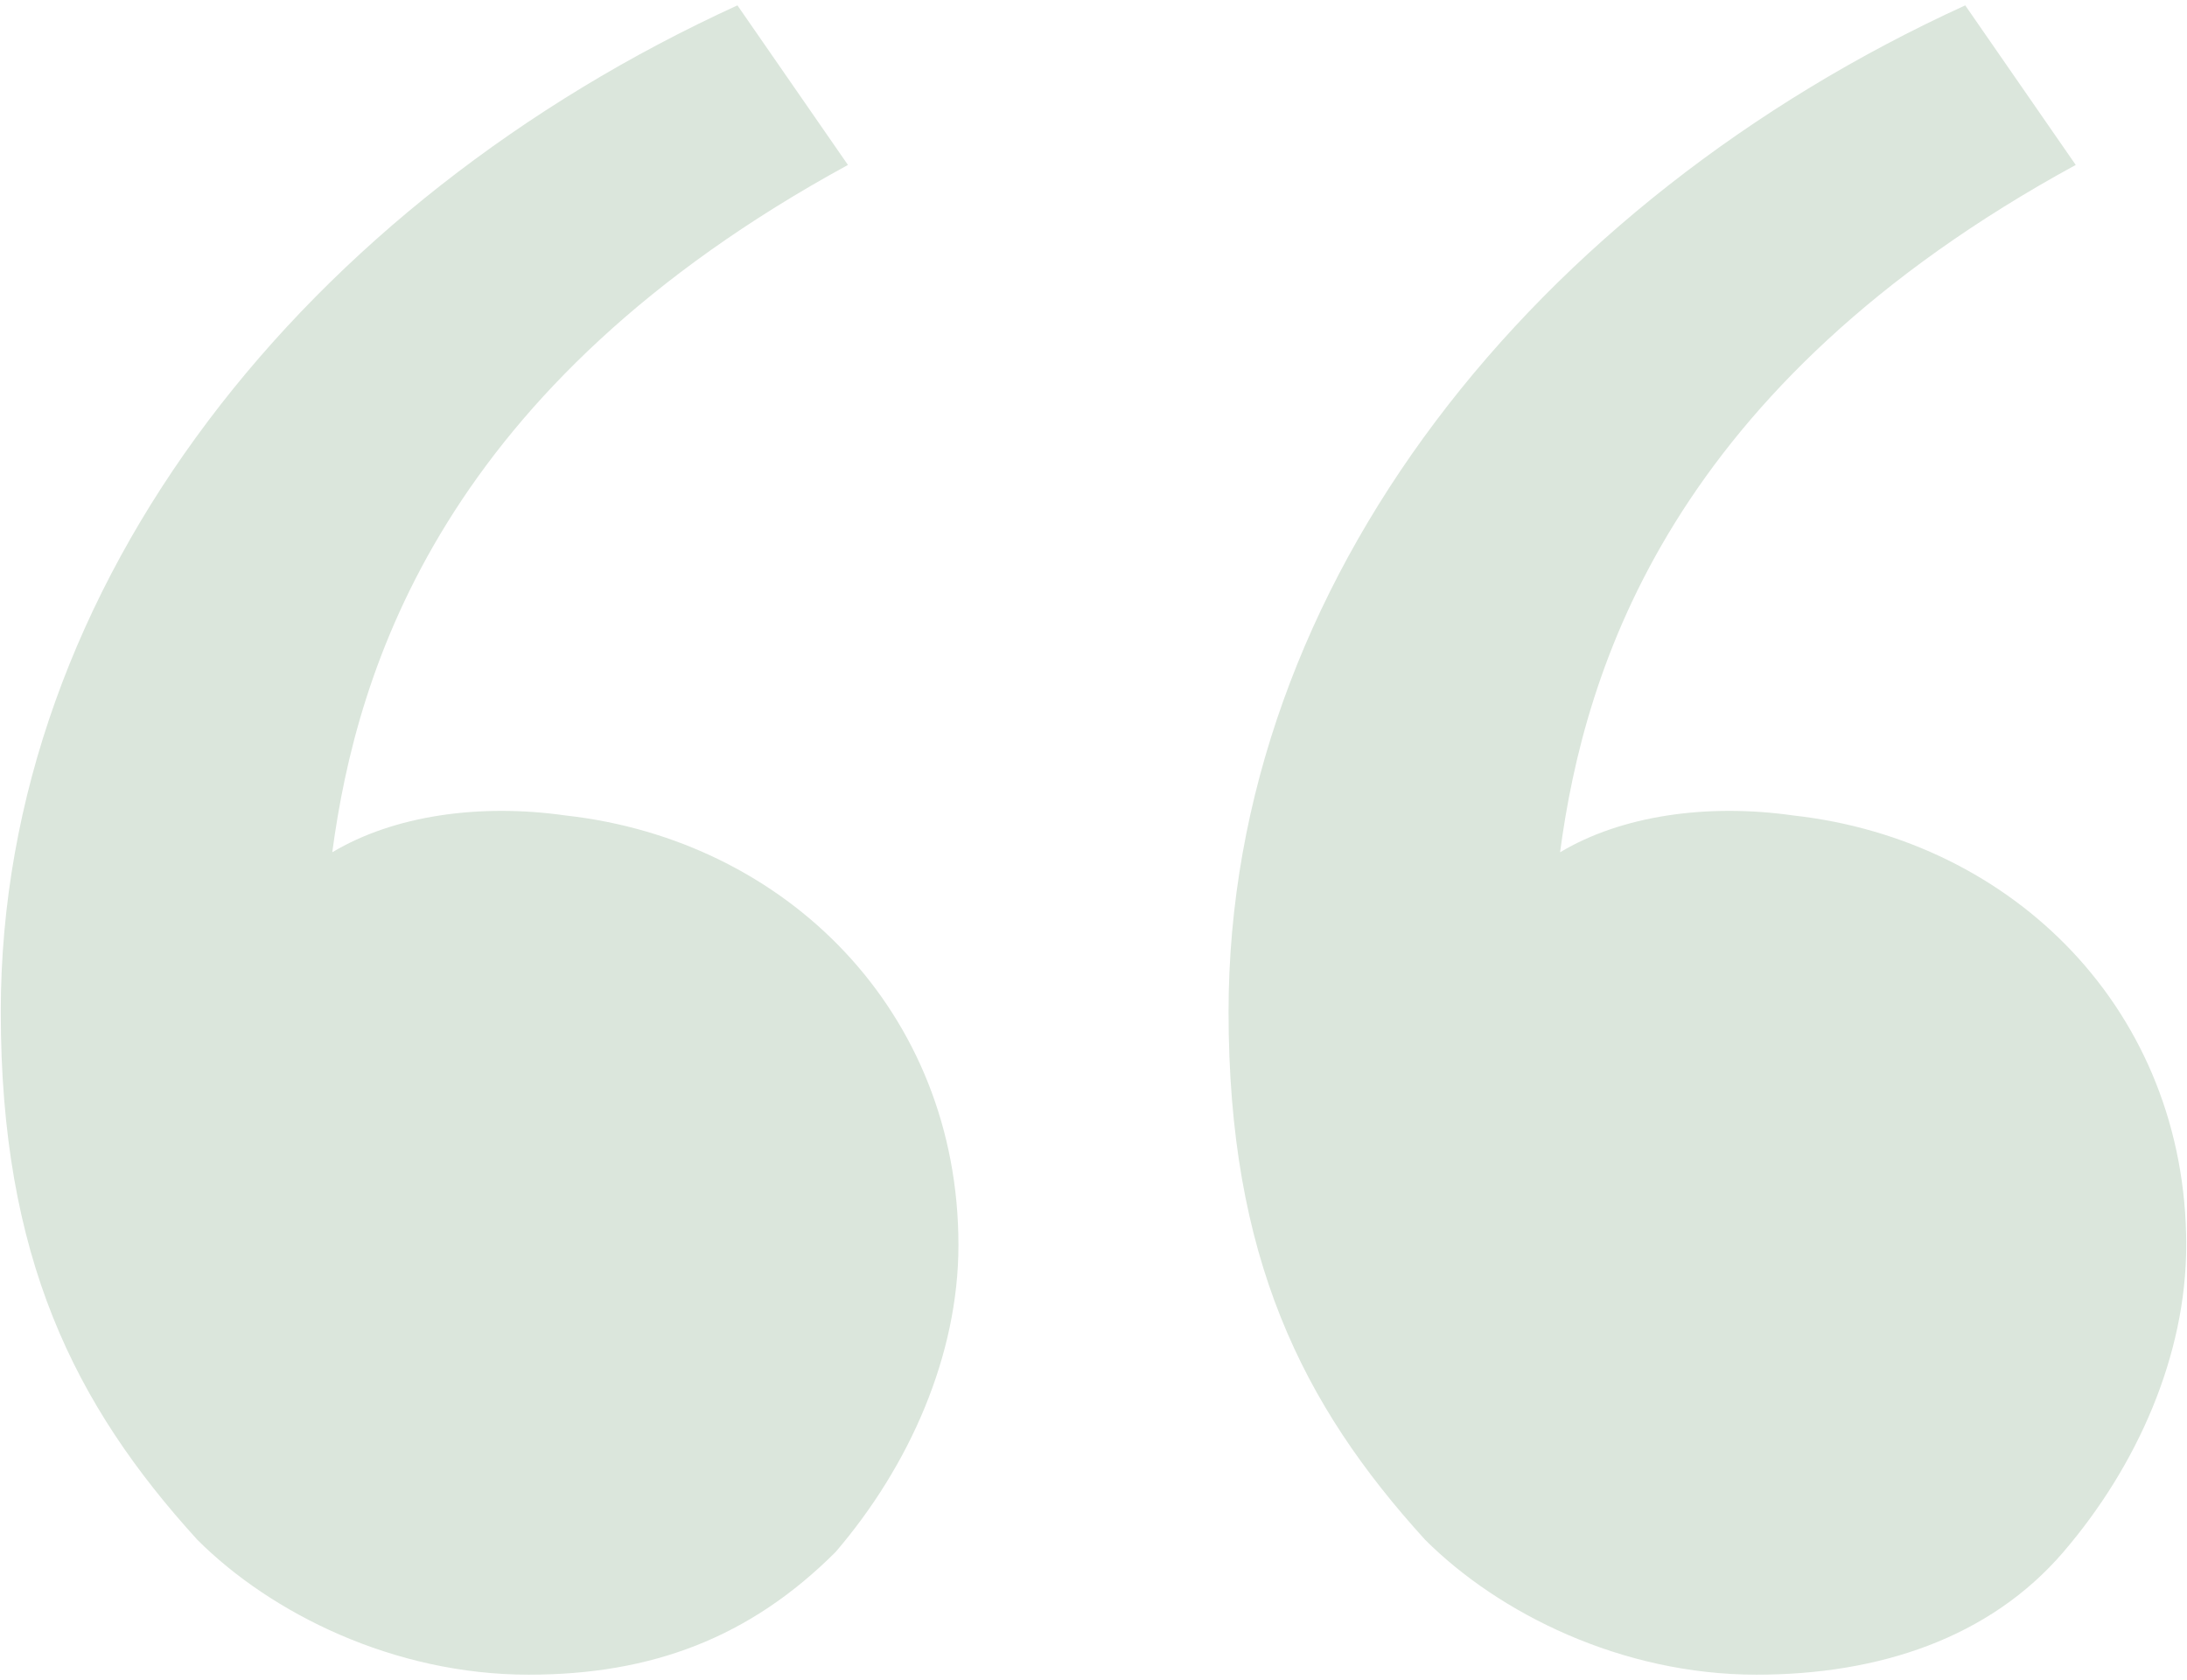 <svg width="380" height="292" viewBox="0 0 380 292" fill="none" xmlns="http://www.w3.org/2000/svg">
<path d="M34.267 267.6C12.933 244.133 0.133 218.533 0.133 175.867C0.133 101.2 53.467 35.067 128.133 0.933L147.333 28.667C76.933 67.067 62 116.133 57.733 148.133C68.4 141.733 83.333 139.6 98.267 141.733C136.667 146 166.533 175.867 166.533 216.4C166.533 235.6 158 254.8 145.2 269.733C130.267 284.667 113.2 291.067 91.867 291.067C68.4 291.067 47.067 280.4 34.267 267.6ZM247.6 267.6C226.267 244.133 213.467 218.533 213.467 175.867C213.467 101.2 266.8 35.067 341.467 0.933L360.667 28.667C290.267 67.067 275.333 116.133 271.067 148.133C281.733 141.733 296.667 139.6 311.6 141.733C350 146 379.867 175.867 379.867 216.4C379.867 235.6 371.333 254.8 358.533 269.733C345.733 284.667 326.533 291.067 305.2 291.067C281.733 291.067 260.4 280.4 247.6 267.6Z" fill="#DBE6DC"/>
</svg>
